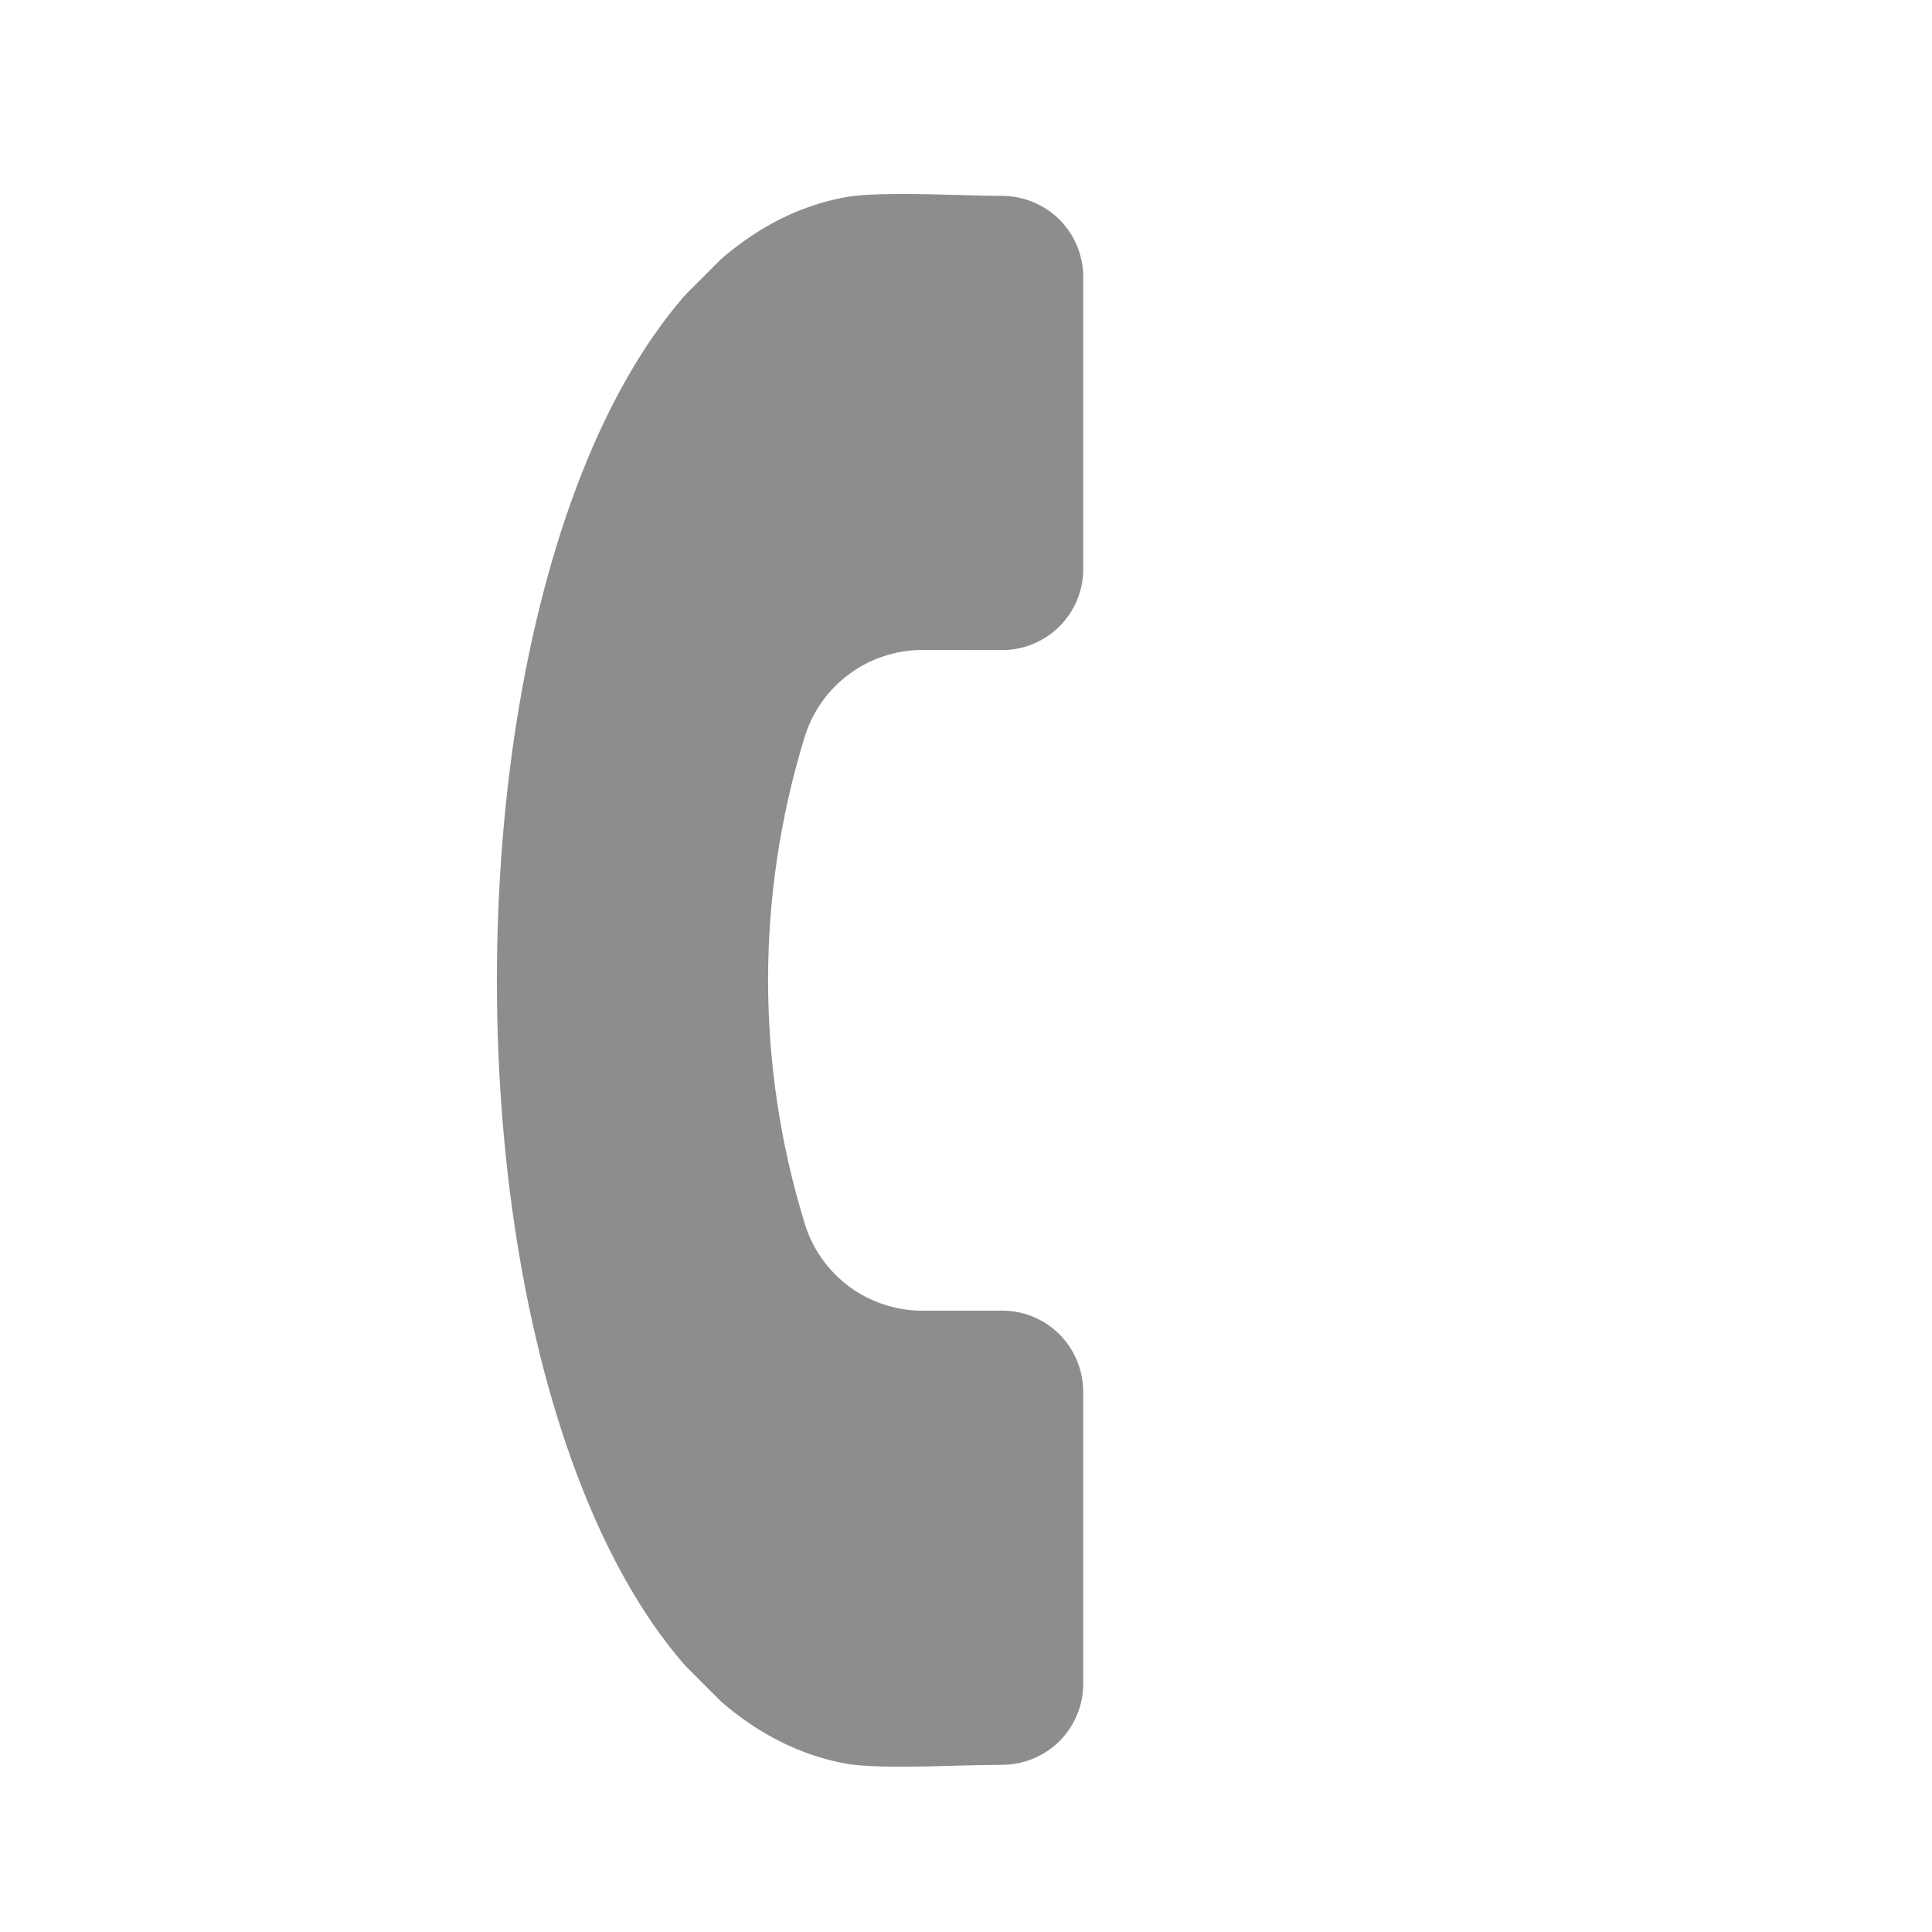 <?xml version="1.0" encoding="UTF-8"?> <svg xmlns="http://www.w3.org/2000/svg" width="15" height="15" viewBox="0 0 15 15" fill="none"><g clip-path="url(#clip0_313_5105)"><path fill-rule="evenodd" clip-rule="evenodd" d="M7.783 13.702C7.689 13.702 7.573 13.705 7.449 13.708C7.14 13.717 6.756 13.728 6.558 13.691C5.519 13.495 4.895 12.468 4.555 11.64C4.105 10.549 3.858 9.118 3.858 7.612C3.858 6.105 4.105 4.674 4.554 3.583C4.895 2.755 5.519 1.727 6.558 1.532C6.755 1.495 7.14 1.506 7.449 1.514C7.573 1.518 7.689 1.521 7.782 1.521C7.949 1.522 8.108 1.588 8.226 1.705C8.343 1.823 8.41 1.982 8.41 2.149L8.41 4.42C8.41 4.586 8.344 4.745 8.226 4.863C8.108 4.98 7.949 5.047 7.783 5.047L7.165 5.046C6.959 5.046 6.758 5.111 6.593 5.234C6.427 5.356 6.306 5.529 6.246 5.726C5.869 6.955 5.869 8.268 6.247 9.497C6.306 9.694 6.428 9.866 6.593 9.989C6.759 10.111 6.959 10.177 7.165 10.176L7.782 10.176C7.949 10.176 8.108 10.242 8.226 10.36C8.343 10.478 8.409 10.637 8.41 10.803L8.41 13.075C8.41 13.241 8.343 13.4 8.226 13.518C8.108 13.635 7.949 13.701 7.783 13.702Z" fill="#8D8D8D"></path></g><defs><clipPath id="clip0_313_5105"><rect width="10" height="10" fill="white" transform="translate(7.07 0.54) rotate(45)"></rect></clipPath></defs></svg> 